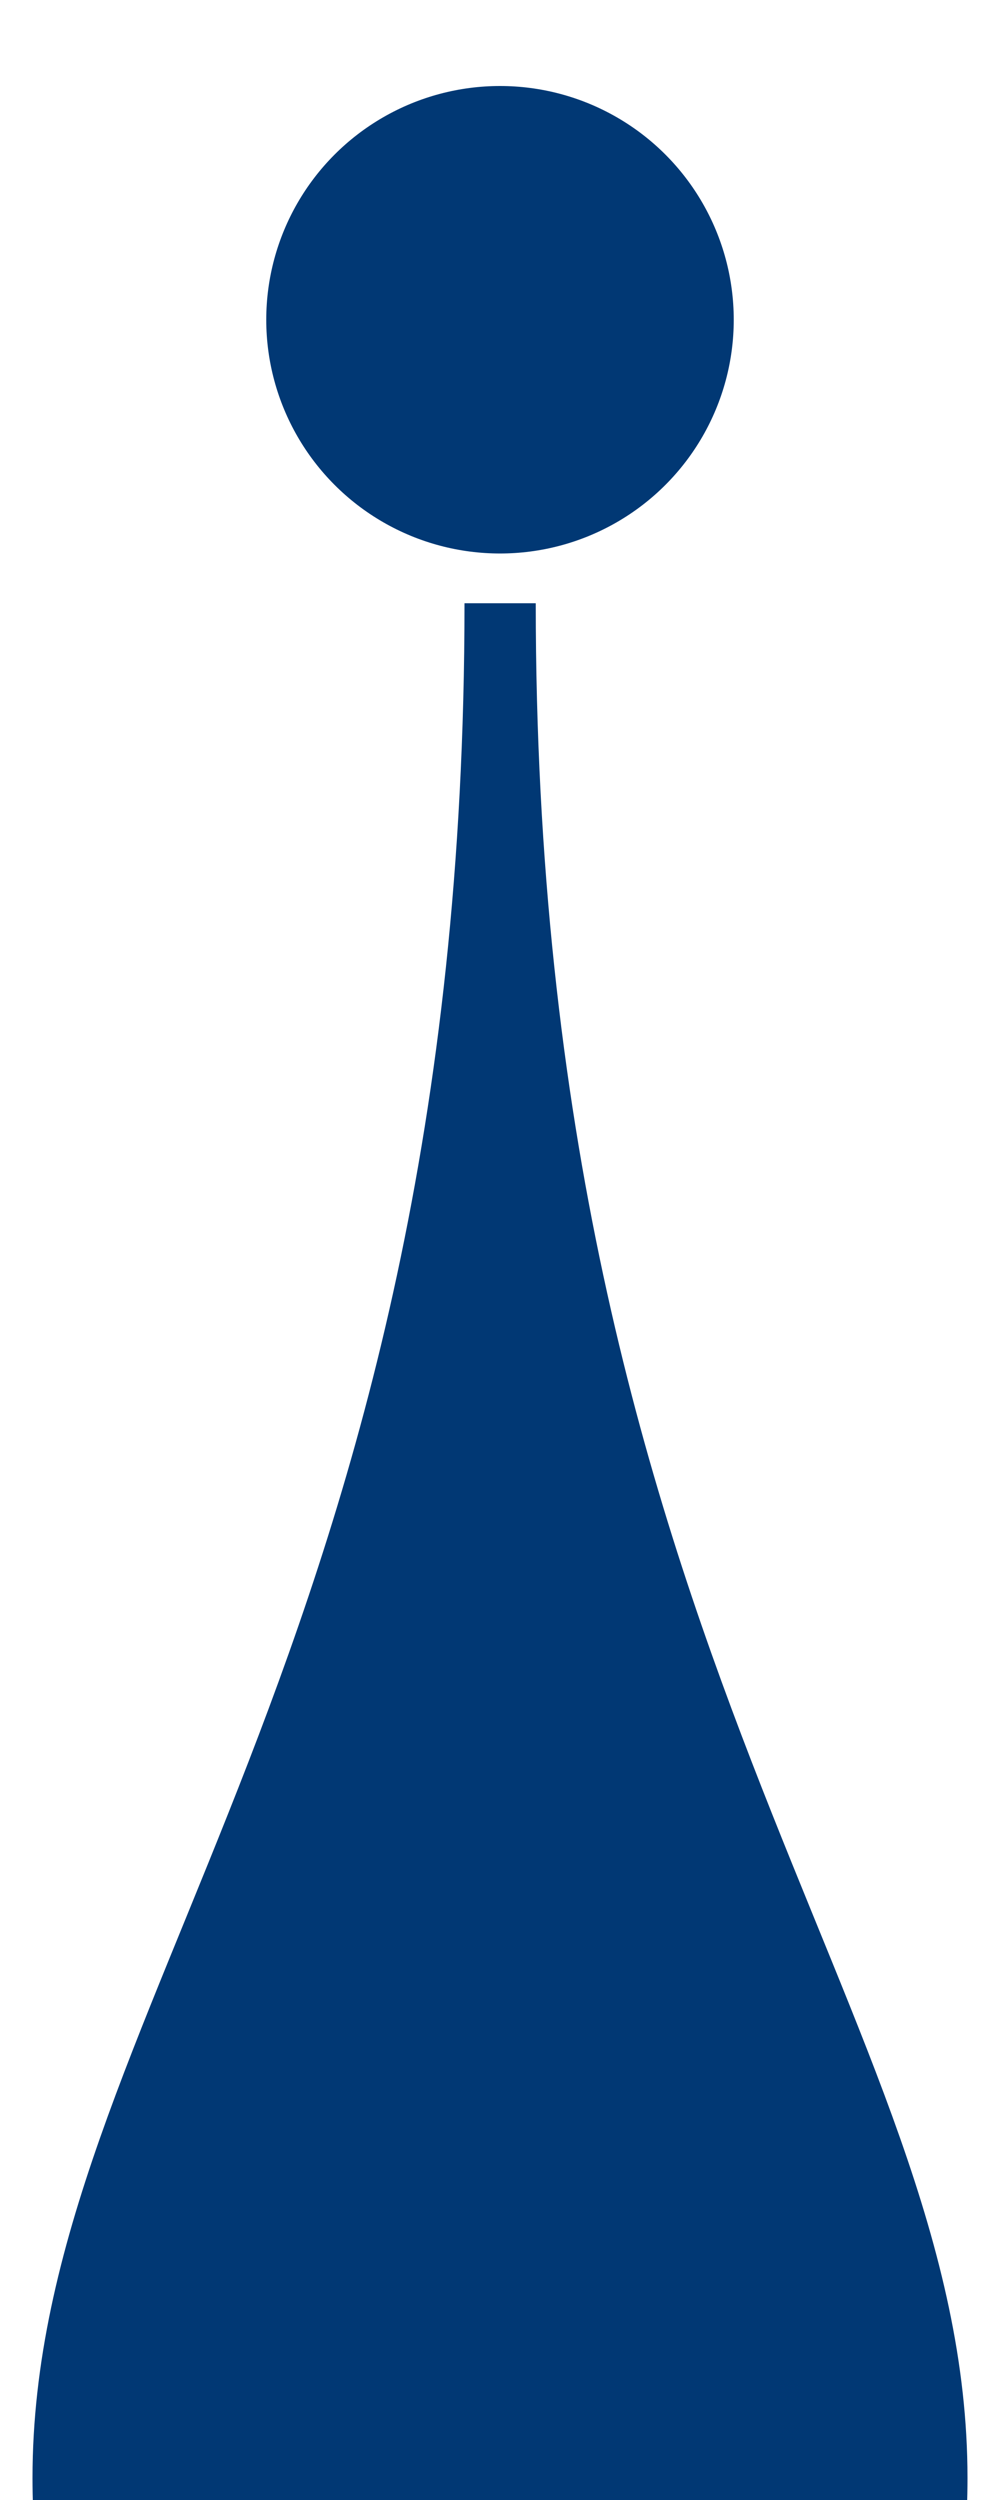 <?xml version="1.0" encoding="UTF-8"?>
<svg id="_レイヤー_1" data-name="レイヤー 1" xmlns="http://www.w3.org/2000/svg" width="40" height="100" viewBox="0 0 40 100">
  <defs>
    <style>
      .cls-1 {
        fill: #013874;
      }
    </style>
  </defs>
  <circle class="cls-1" cx="20" cy="12.79" r="9.35"/>
  <path class="cls-1" d="m18.58,24.14C18.58,66.2,1.3,80.63,1.3,99.12c0,13.41,8.33,21.13,18.7,21.13s18.7-7.72,18.7-21.13c0-18.49-17.27-32.92-17.27-74.99h-2.85Z"/>
</svg>